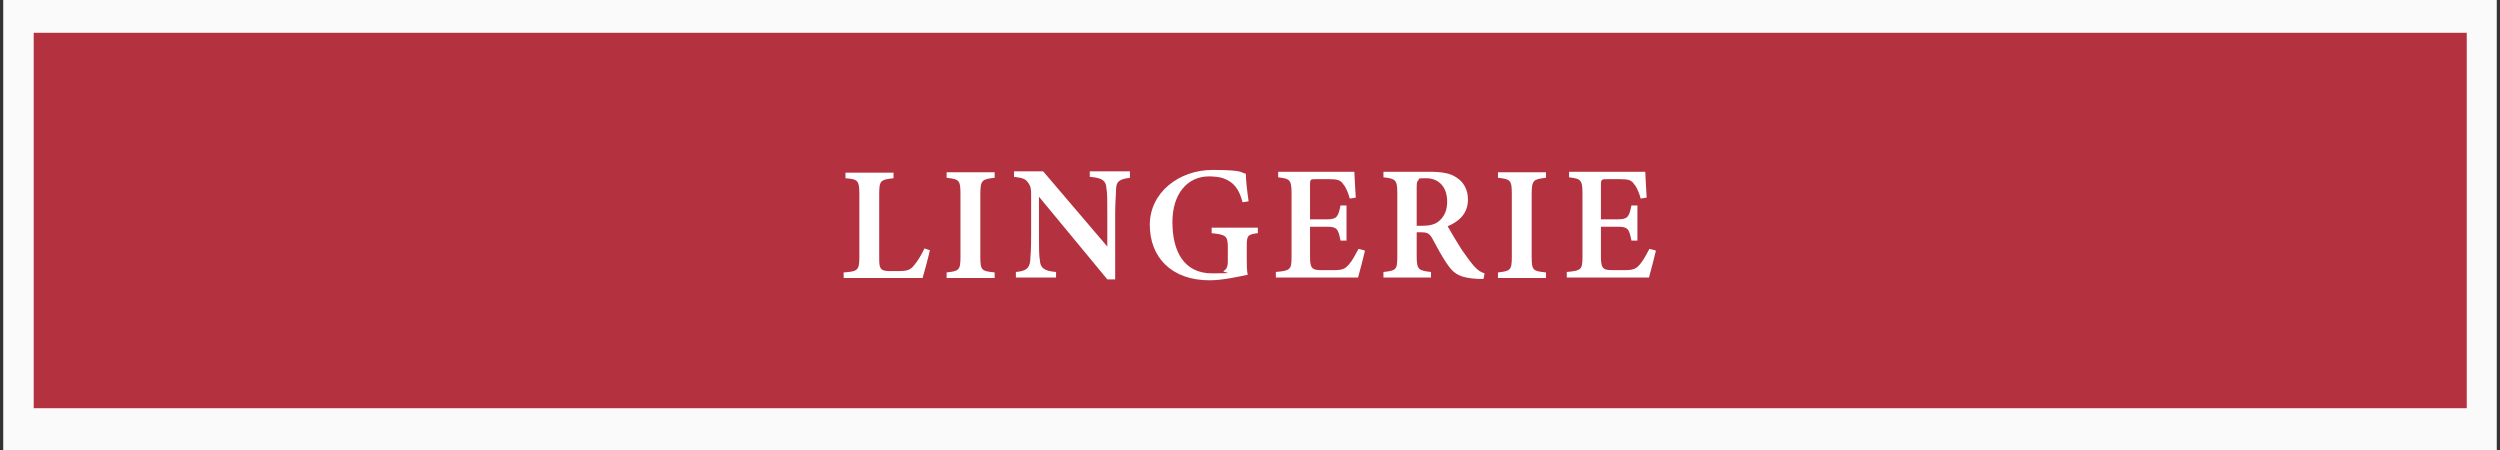 <svg viewBox="0 0 541.4 97.5" version="1.1" xmlns="http://www.w3.org/2000/svg" id="Capa_1">
  
  <rect x="0" y="0" width="541.4" height="97.5" fill="#333333" stroke="none"/>
  
  <defs>
    <style>
      .st0 {
        fill: #b4323f;
      }

      .st1 {
        fill: #fff;
      }

      .st2 {
        fill: #fafafa;
      }
    </style>
  </defs>
  <rect height="100" width="540" y="-1.3" x=".7" class="st2"></rect>
  <rect height="81.3" width="526.9" y="7.1" x="7.3" class="st0"></rect>
  <g>
    <path d="M201.4,54.1c-.3,1.4-1.3,5.1-1.6,6.1h-17.1v-1.2c3.1-.2,3.4-.5,3.4-3.4v-13.6c0-3-.4-3.2-3-3.4v-1.2h10.4v1.2c-2.8.3-3.1.5-3.1,3.4v13.9c0,2,.1,2.8,2.1,2.8,0,0,2,0,2.2,0,1.9,0,2.5-.3,3.3-1.3.7-.8,1.6-2.3,2.2-3.6l1.2.4Z" class="st1"></path>
    <path d="M205,60.2v-1.2c2.7-.3,3-.5,3-3.4v-13.6c0-3-.3-3.2-3-3.5v-1.2h10.4v1.2c-2.7.3-3.1.5-3.1,3.5v13.6c0,3,.3,3.1,3.1,3.4v1.2h-10.4Z" class="st1"></path>
    <path d="M244.7,38.5c-2.2.3-2.9.7-3,2.3,0,1.3-.2,2.6-.2,5.7v14h-1.7l-14.8-17.9v8.2c0,3.1,0,4.5.2,5.6.1,1.6.9,2.3,3.5,2.5v1.2h-8.7v-1.2c2.1-.2,2.9-.7,3.1-2.4.1-1.2.2-2.6.2-5.7v-8.6c0-1.1,0-1.8-.7-2.7-.6-.9-1.5-1-3-1.2v-1.2h6.3l13.9,16.3v-7.1c0-3.1,0-4.4-.2-5.6-.1-1.5-.8-2.2-3.6-2.4v-1.2h8.7v1.2Z" class="st1"></path>
    <path d="M272.3,50.5c-2.1.3-2.3.5-2.3,2.8v2.8c0,1.3,0,2.4.2,3.4-1.9.4-5.4,1.2-8.3,1.2-8.2,0-12.9-5-12.9-12s6.3-11.9,13.6-11.9,6,.7,7.2.8c0,1.5.3,3.9.6,6l-1.3.2c-.8-3-2-4.4-4.2-5.2-.8-.3-2.2-.4-3.1-.4-4.6,0-7.9,3.7-7.9,9.9s2.4,11.1,8.6,11.1,1.9-.2,2.5-.5c.6-.4.9-.9.9-2.1v-3c0-2.5-.4-2.8-3.5-3.1v-1.2h10v1.2Z" class="st1"></path>
    <path d="M295.6,54.3c-.2.9-1.2,4.8-1.5,5.8h-17.8v-1.2c3.2-.3,3.4-.5,3.4-3.4v-13.6c0-3-.4-3.2-2.9-3.5v-1.2h11.2c3.6,0,4.8,0,5.3,0,0,.7.2,3.5.3,5.6l-1.3.2c-.3-1.2-.8-2.4-1.4-3.1-.6-.9-1.2-1.1-3.1-1.1h-2.7c-1.3,0-1.4,0-1.4,1.2v7.5h3.6c2.2,0,2.5-.5,3-3h1.3v7.6h-1.3c-.5-2.6-.8-3-3-3h-3.6v6.4c0,2.4.3,3,2.3,3h2.8c2,0,2.5-.3,3.3-1.2.8-.9,1.5-2.3,2.1-3.4l1.2.3Z" class="st1"></path>
    <path d="M321.2,60.4c-.3,0-.7,0-1.1,0-3.8-.2-5.1-1-6.4-2.8-1.4-1.9-2.5-4.1-3.6-6.1-.6-1-1.1-1.2-2.4-1.2h-.9s0,5.2,0,5.2c0,2.9.4,3.1,3.1,3.4v1.2h-10.3v-1.2c2.8-.3,3-.5,3-3.4v-13.7c0-2.9-.4-3.1-3-3.4v-1.2h9.8c2.9,0,4.7.3,6.1,1.3,1.4.9,2.4,2.5,2.4,4.7,0,3.1-2,4.8-4.4,5.8.6,1.1,2,3.4,3,5,1.3,1.9,2,2.8,2.7,3.6.9,1,1.4,1.3,2.3,1.6l-.2,1.1ZM308,48.9c1.6,0,2.8-.3,3.6-1,1.2-1,1.8-2.4,1.8-4.2,0-3.7-2.3-5.1-4.5-5.1s-1.5.1-1.7.4c-.3.2-.4.6-.4,1.4v8.5h1.2Z" class="st1"></path>
    <path d="M324.4,60.2v-1.2c2.7-.3,3-.5,3-3.4v-13.6c0-3-.3-3.2-3-3.5v-1.2h10.4v1.2c-2.7.3-3.1.5-3.1,3.5v13.6c0,3,.3,3.1,3.1,3.4v1.2h-10.4Z" class="st1"></path>
    <path d="M358.6,54.3c-.2.9-1.2,4.8-1.5,5.8h-17.8v-1.2c3.2-.3,3.4-.5,3.4-3.4v-13.6c0-3-.4-3.2-2.9-3.5v-1.2h11.2c3.6,0,4.8,0,5.3,0,0,.7.2,3.5.3,5.6l-1.3.2c-.3-1.2-.8-2.4-1.4-3.1-.6-.9-1.2-1.1-3.1-1.1h-2.7c-1.2,0-1.4,0-1.4,1.2v7.5h3.6c2.2,0,2.5-.5,3-3h1.3v7.6h-1.3c-.5-2.6-.8-3-3-3h-3.6v6.4c0,2.4.3,3,2.3,3h2.8c2,0,2.5-.3,3.3-1.2.8-.9,1.5-2.3,2.1-3.4l1.2.3Z" class="st1"></path>
  </g>
</svg>